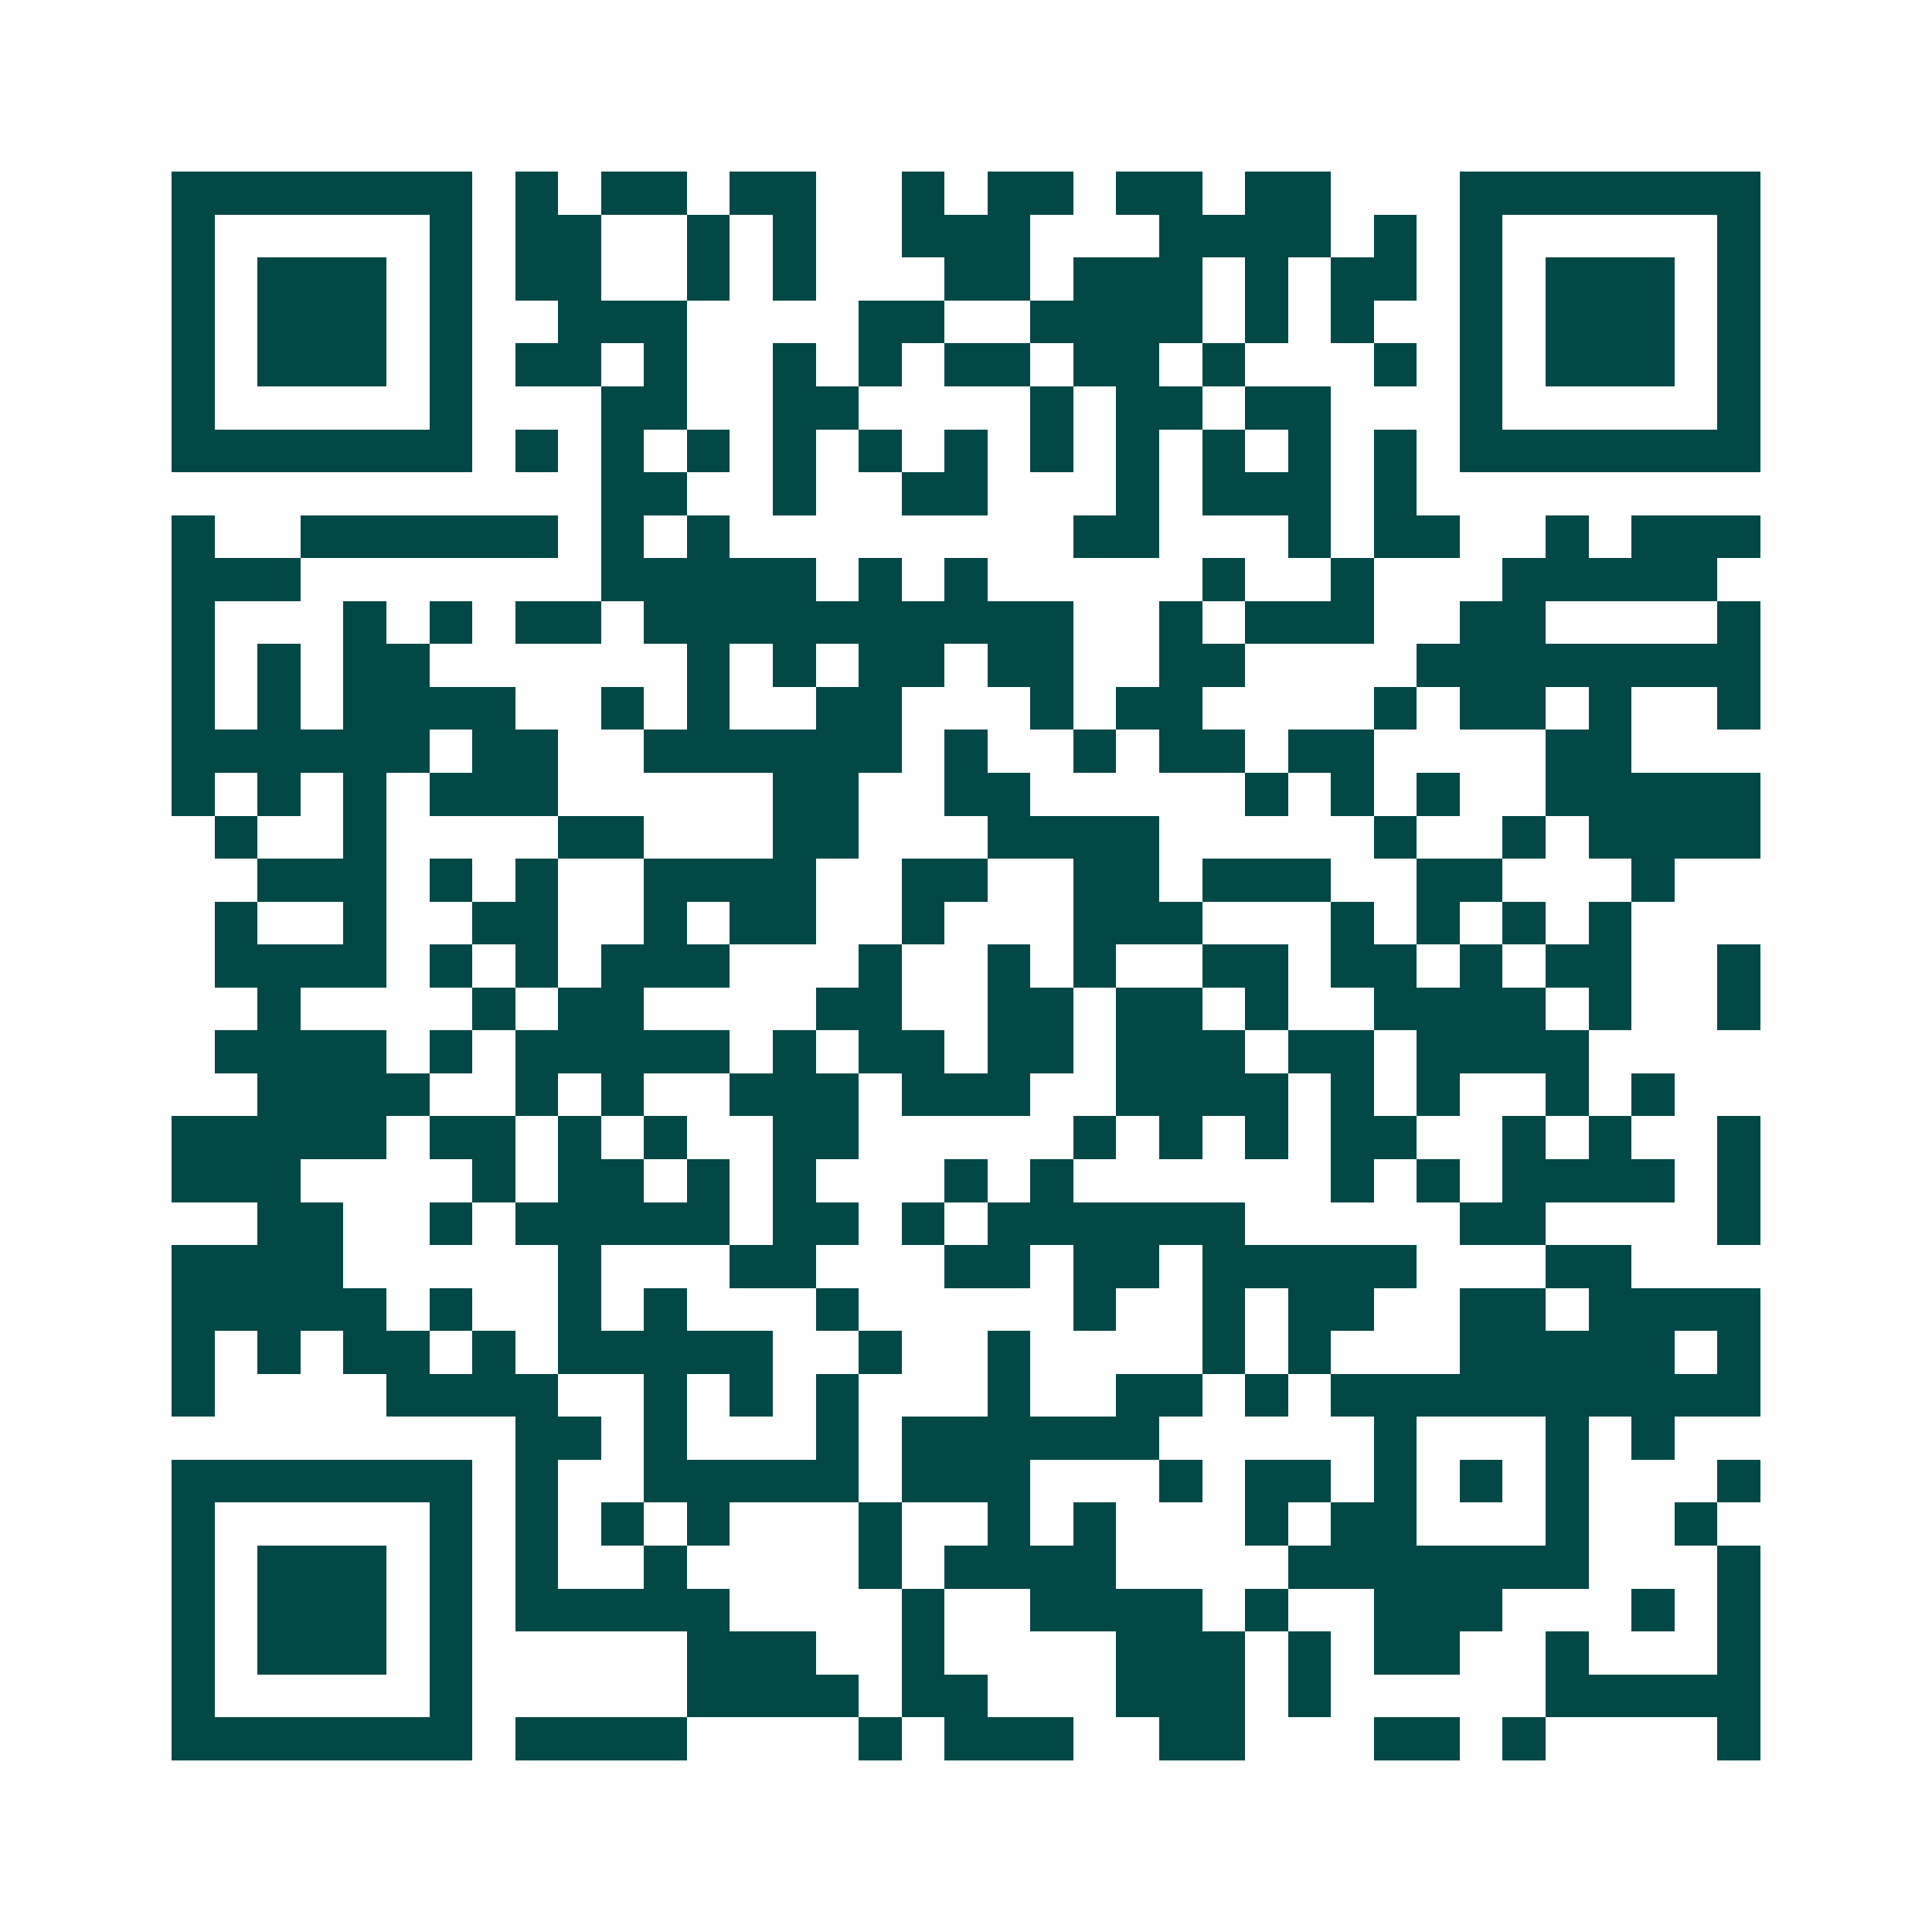 <svg xmlns="http://www.w3.org/2000/svg" width="200" height="200" viewBox="0 0 45 45" shape-rendering="crispEdges"><path fill="#ffffff" d="M0 0h45v45H0z"/><path stroke="#014847" d="M4 4.5h7m1 0h1m1 0h2m1 0h2m2 0h1m1 0h2m1 0h2m1 0h2m3 0h7M4 5.5h1m5 0h1m1 0h2m2 0h1m1 0h1m2 0h3m3 0h4m1 0h1m1 0h1m5 0h1M4 6.5h1m1 0h3m1 0h1m1 0h2m2 0h1m1 0h1m3 0h2m1 0h3m1 0h1m1 0h2m1 0h1m1 0h3m1 0h1M4 7.5h1m1 0h3m1 0h1m2 0h3m4 0h2m2 0h4m1 0h1m1 0h1m2 0h1m1 0h3m1 0h1M4 8.5h1m1 0h3m1 0h1m1 0h2m1 0h1m2 0h1m1 0h1m1 0h2m1 0h2m1 0h1m3 0h1m1 0h1m1 0h3m1 0h1M4 9.5h1m5 0h1m3 0h2m2 0h2m4 0h1m1 0h2m1 0h2m3 0h1m5 0h1M4 10.5h7m1 0h1m1 0h1m1 0h1m1 0h1m1 0h1m1 0h1m1 0h1m1 0h1m1 0h1m1 0h1m1 0h1m1 0h7M14 11.5h2m2 0h1m2 0h2m3 0h1m1 0h3m1 0h1M4 12.5h1m2 0h6m1 0h1m1 0h1m8 0h2m3 0h1m1 0h2m2 0h1m1 0h3M4 13.5h3m7 0h5m1 0h1m1 0h1m5 0h1m2 0h1m3 0h5M4 14.5h1m3 0h1m1 0h1m1 0h2m1 0h10m2 0h1m1 0h3m2 0h2m4 0h1M4 15.5h1m1 0h1m1 0h2m6 0h1m1 0h1m1 0h2m1 0h2m2 0h2m4 0h8M4 16.5h1m1 0h1m1 0h4m2 0h1m1 0h1m2 0h2m3 0h1m1 0h2m4 0h1m1 0h2m1 0h1m2 0h1M4 17.5h6m1 0h2m2 0h6m1 0h1m2 0h1m1 0h2m1 0h2m4 0h2M4 18.5h1m1 0h1m1 0h1m1 0h3m5 0h2m2 0h2m5 0h1m1 0h1m1 0h1m2 0h5M5 19.5h1m2 0h1m4 0h2m3 0h2m3 0h4m5 0h1m2 0h1m1 0h4M6 20.5h3m1 0h1m1 0h1m2 0h4m2 0h2m2 0h2m1 0h3m2 0h2m3 0h1M5 21.5h1m2 0h1m2 0h2m2 0h1m1 0h2m2 0h1m3 0h3m3 0h1m1 0h1m1 0h1m1 0h1M5 22.5h4m1 0h1m1 0h1m1 0h3m3 0h1m2 0h1m1 0h1m2 0h2m1 0h2m1 0h1m1 0h2m2 0h1M6 23.5h1m4 0h1m1 0h2m4 0h2m2 0h2m1 0h2m1 0h1m2 0h4m1 0h1m2 0h1M5 24.5h4m1 0h1m1 0h5m1 0h1m1 0h2m1 0h2m1 0h3m1 0h2m1 0h4M6 25.5h4m2 0h1m1 0h1m2 0h3m1 0h3m2 0h4m1 0h1m1 0h1m2 0h1m1 0h1M4 26.5h5m1 0h2m1 0h1m1 0h1m2 0h2m5 0h1m1 0h1m1 0h1m1 0h2m2 0h1m1 0h1m2 0h1M4 27.5h3m4 0h1m1 0h2m1 0h1m1 0h1m3 0h1m1 0h1m6 0h1m1 0h1m1 0h4m1 0h1M6 28.5h2m2 0h1m1 0h5m1 0h2m1 0h1m1 0h6m5 0h2m4 0h1M4 29.5h4m5 0h1m3 0h2m3 0h2m1 0h2m1 0h5m3 0h2M4 30.5h5m1 0h1m2 0h1m1 0h1m3 0h1m5 0h1m2 0h1m1 0h2m2 0h2m1 0h4M4 31.5h1m1 0h1m1 0h2m1 0h1m1 0h5m2 0h1m2 0h1m4 0h1m1 0h1m3 0h5m1 0h1M4 32.5h1m4 0h4m2 0h1m1 0h1m1 0h1m3 0h1m2 0h2m1 0h1m1 0h10M12 33.5h2m1 0h1m3 0h1m1 0h6m5 0h1m3 0h1m1 0h1M4 34.5h7m1 0h1m2 0h5m1 0h3m3 0h1m1 0h2m1 0h1m1 0h1m1 0h1m3 0h1M4 35.5h1m5 0h1m1 0h1m1 0h1m1 0h1m3 0h1m2 0h1m1 0h1m3 0h1m1 0h2m3 0h1m2 0h1M4 36.5h1m1 0h3m1 0h1m1 0h1m2 0h1m4 0h1m1 0h4m4 0h7m3 0h1M4 37.5h1m1 0h3m1 0h1m1 0h5m4 0h1m2 0h4m1 0h1m2 0h3m3 0h1m1 0h1M4 38.5h1m1 0h3m1 0h1m5 0h3m2 0h1m4 0h3m1 0h1m1 0h2m2 0h1m3 0h1M4 39.5h1m5 0h1m5 0h4m1 0h2m3 0h3m1 0h1m5 0h5M4 40.5h7m1 0h4m4 0h1m1 0h3m2 0h2m3 0h2m1 0h1m4 0h1"/></svg>
